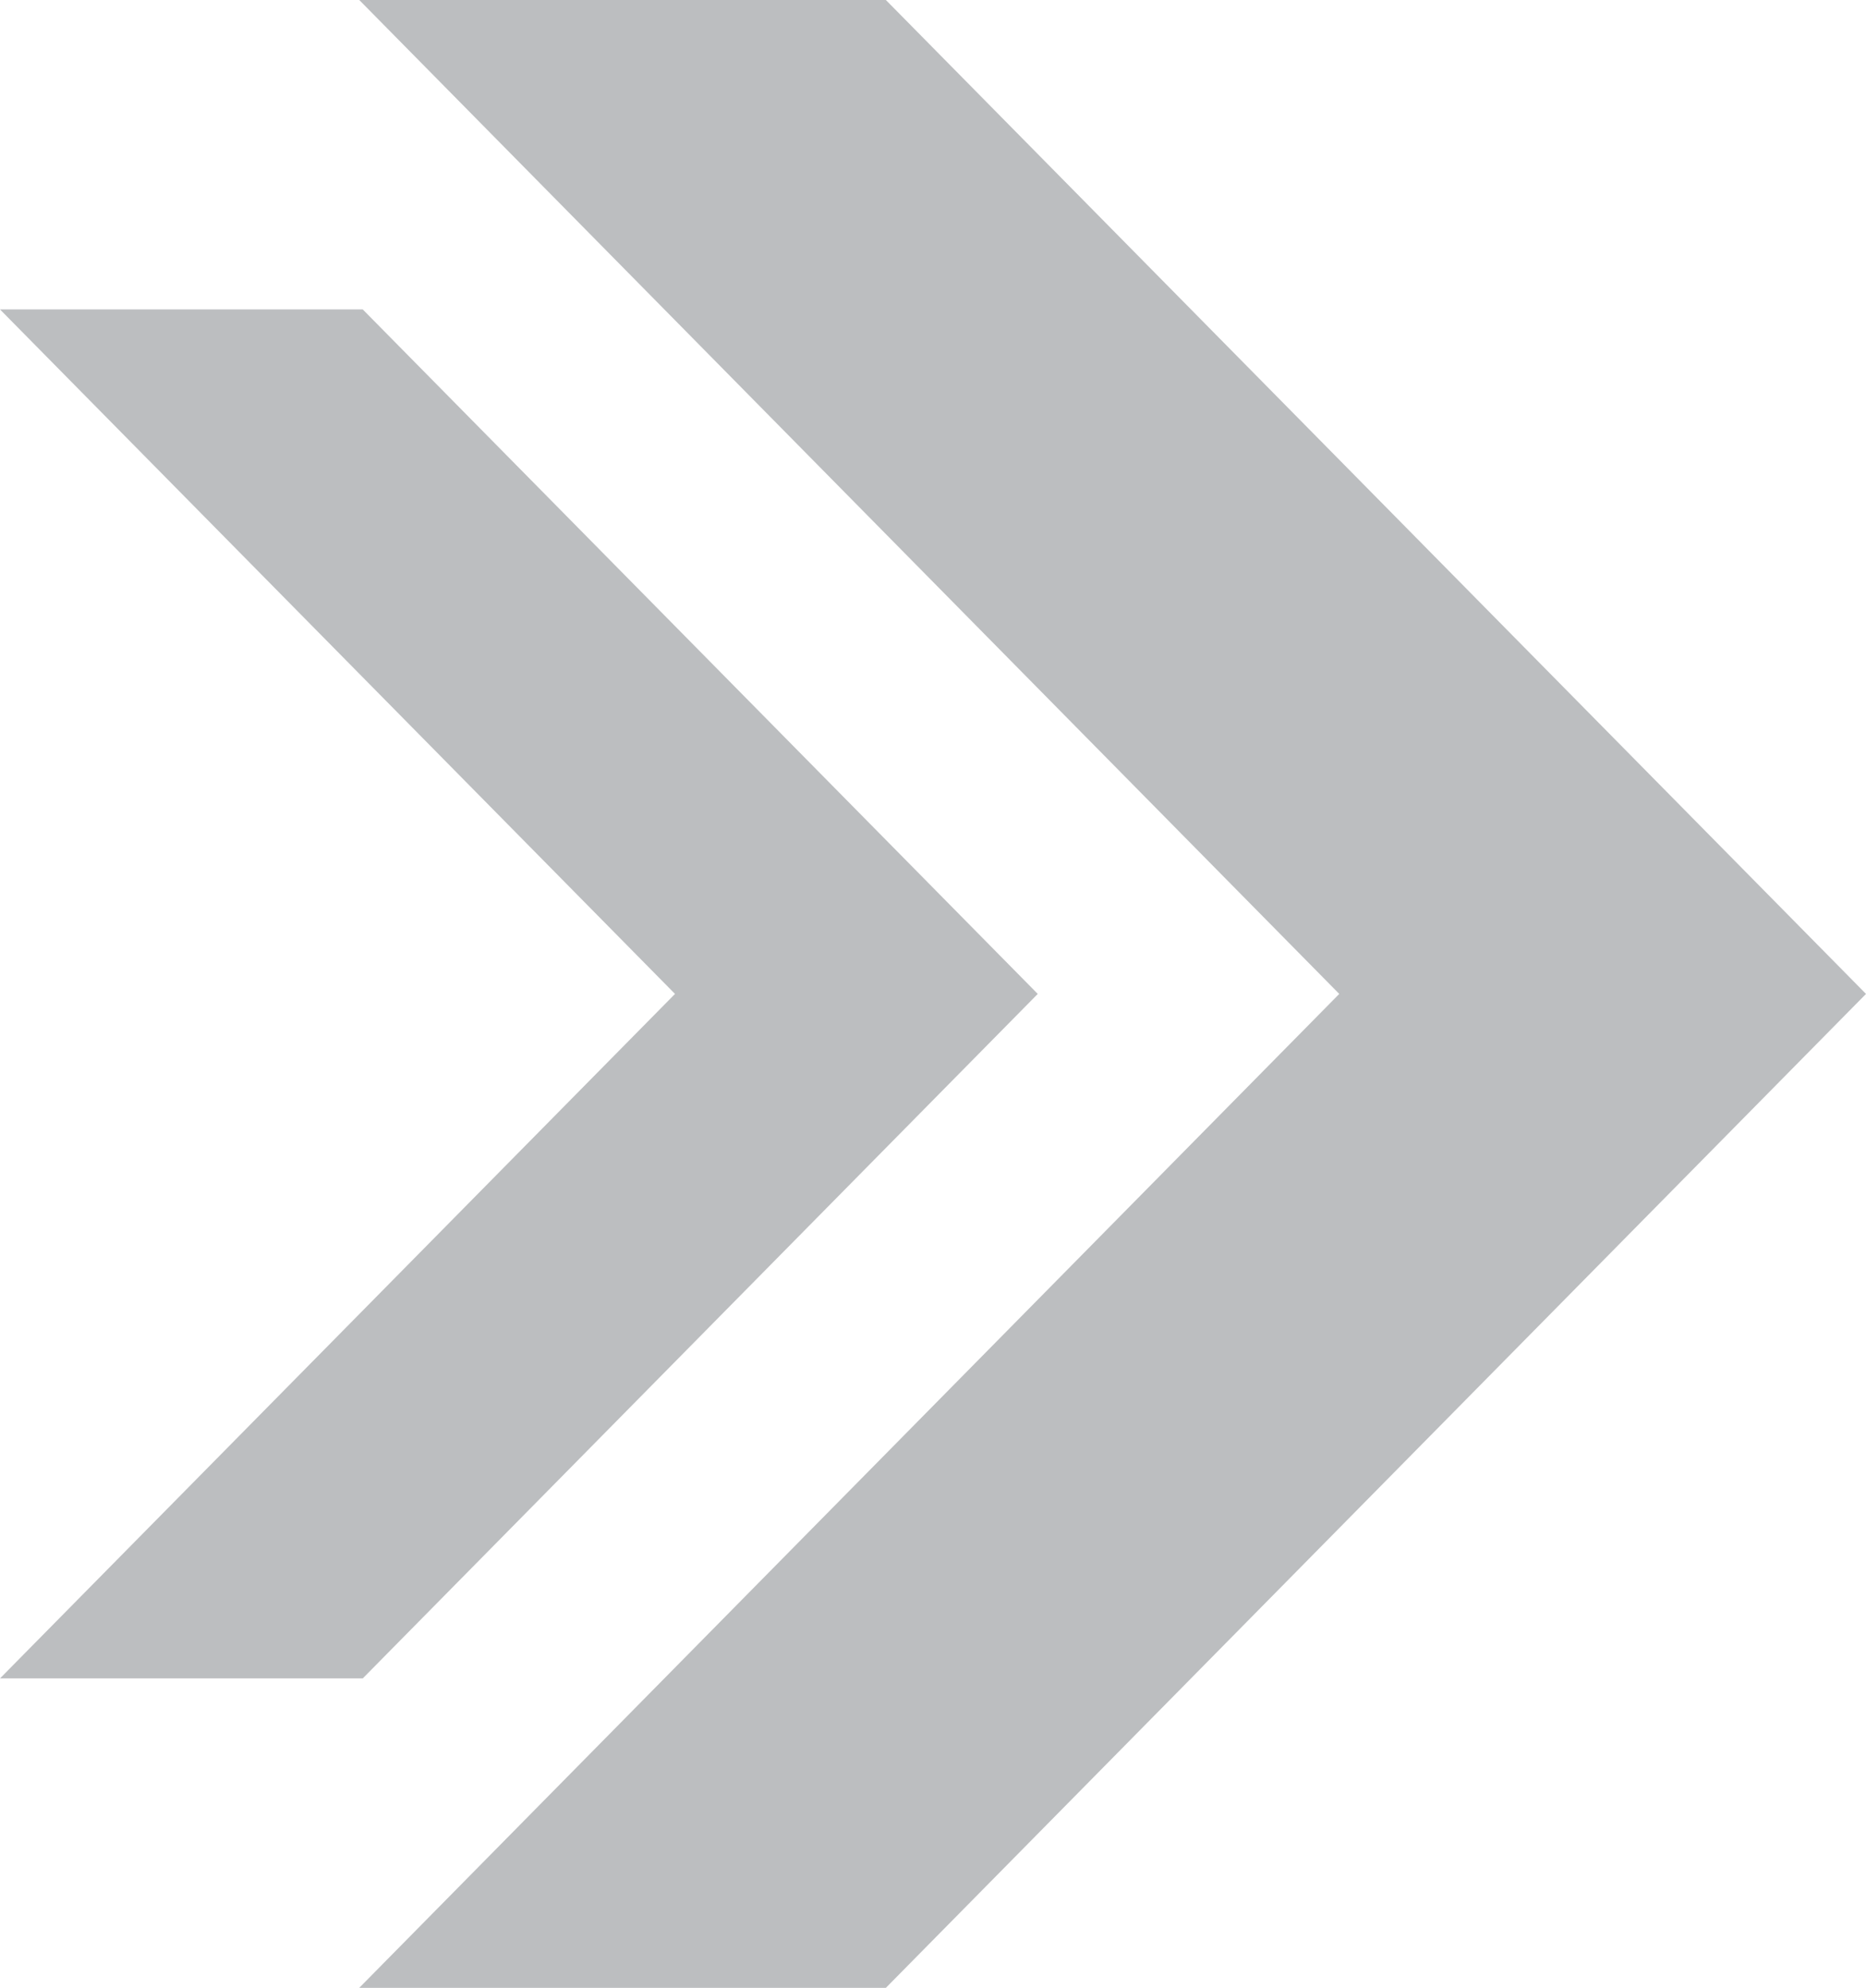 <svg xmlns="http://www.w3.org/2000/svg" width="149.28" height="159" viewBox="0 0 149.28 159"><title>next</title><path d="M15.44,40.5" transform="translate(-46.29 -20.5)" style="fill:#bcbec0"/><path d="M101.92,40.5" transform="translate(-46.29 -20.5)" style="fill:#bcbec0"/><polygon points="70.87 0 28.74 0 107.14 79.5 28.74 159 70.87 159 149.28 79.5 70.87 0" style="fill:#bcbec0"/><polygon points="29.02 24.75 0 24.75 54 79.5 0 134.25 29.02 134.25 83.02 79.5 29.02 24.75" style="fill:#bcbec0"/></svg>